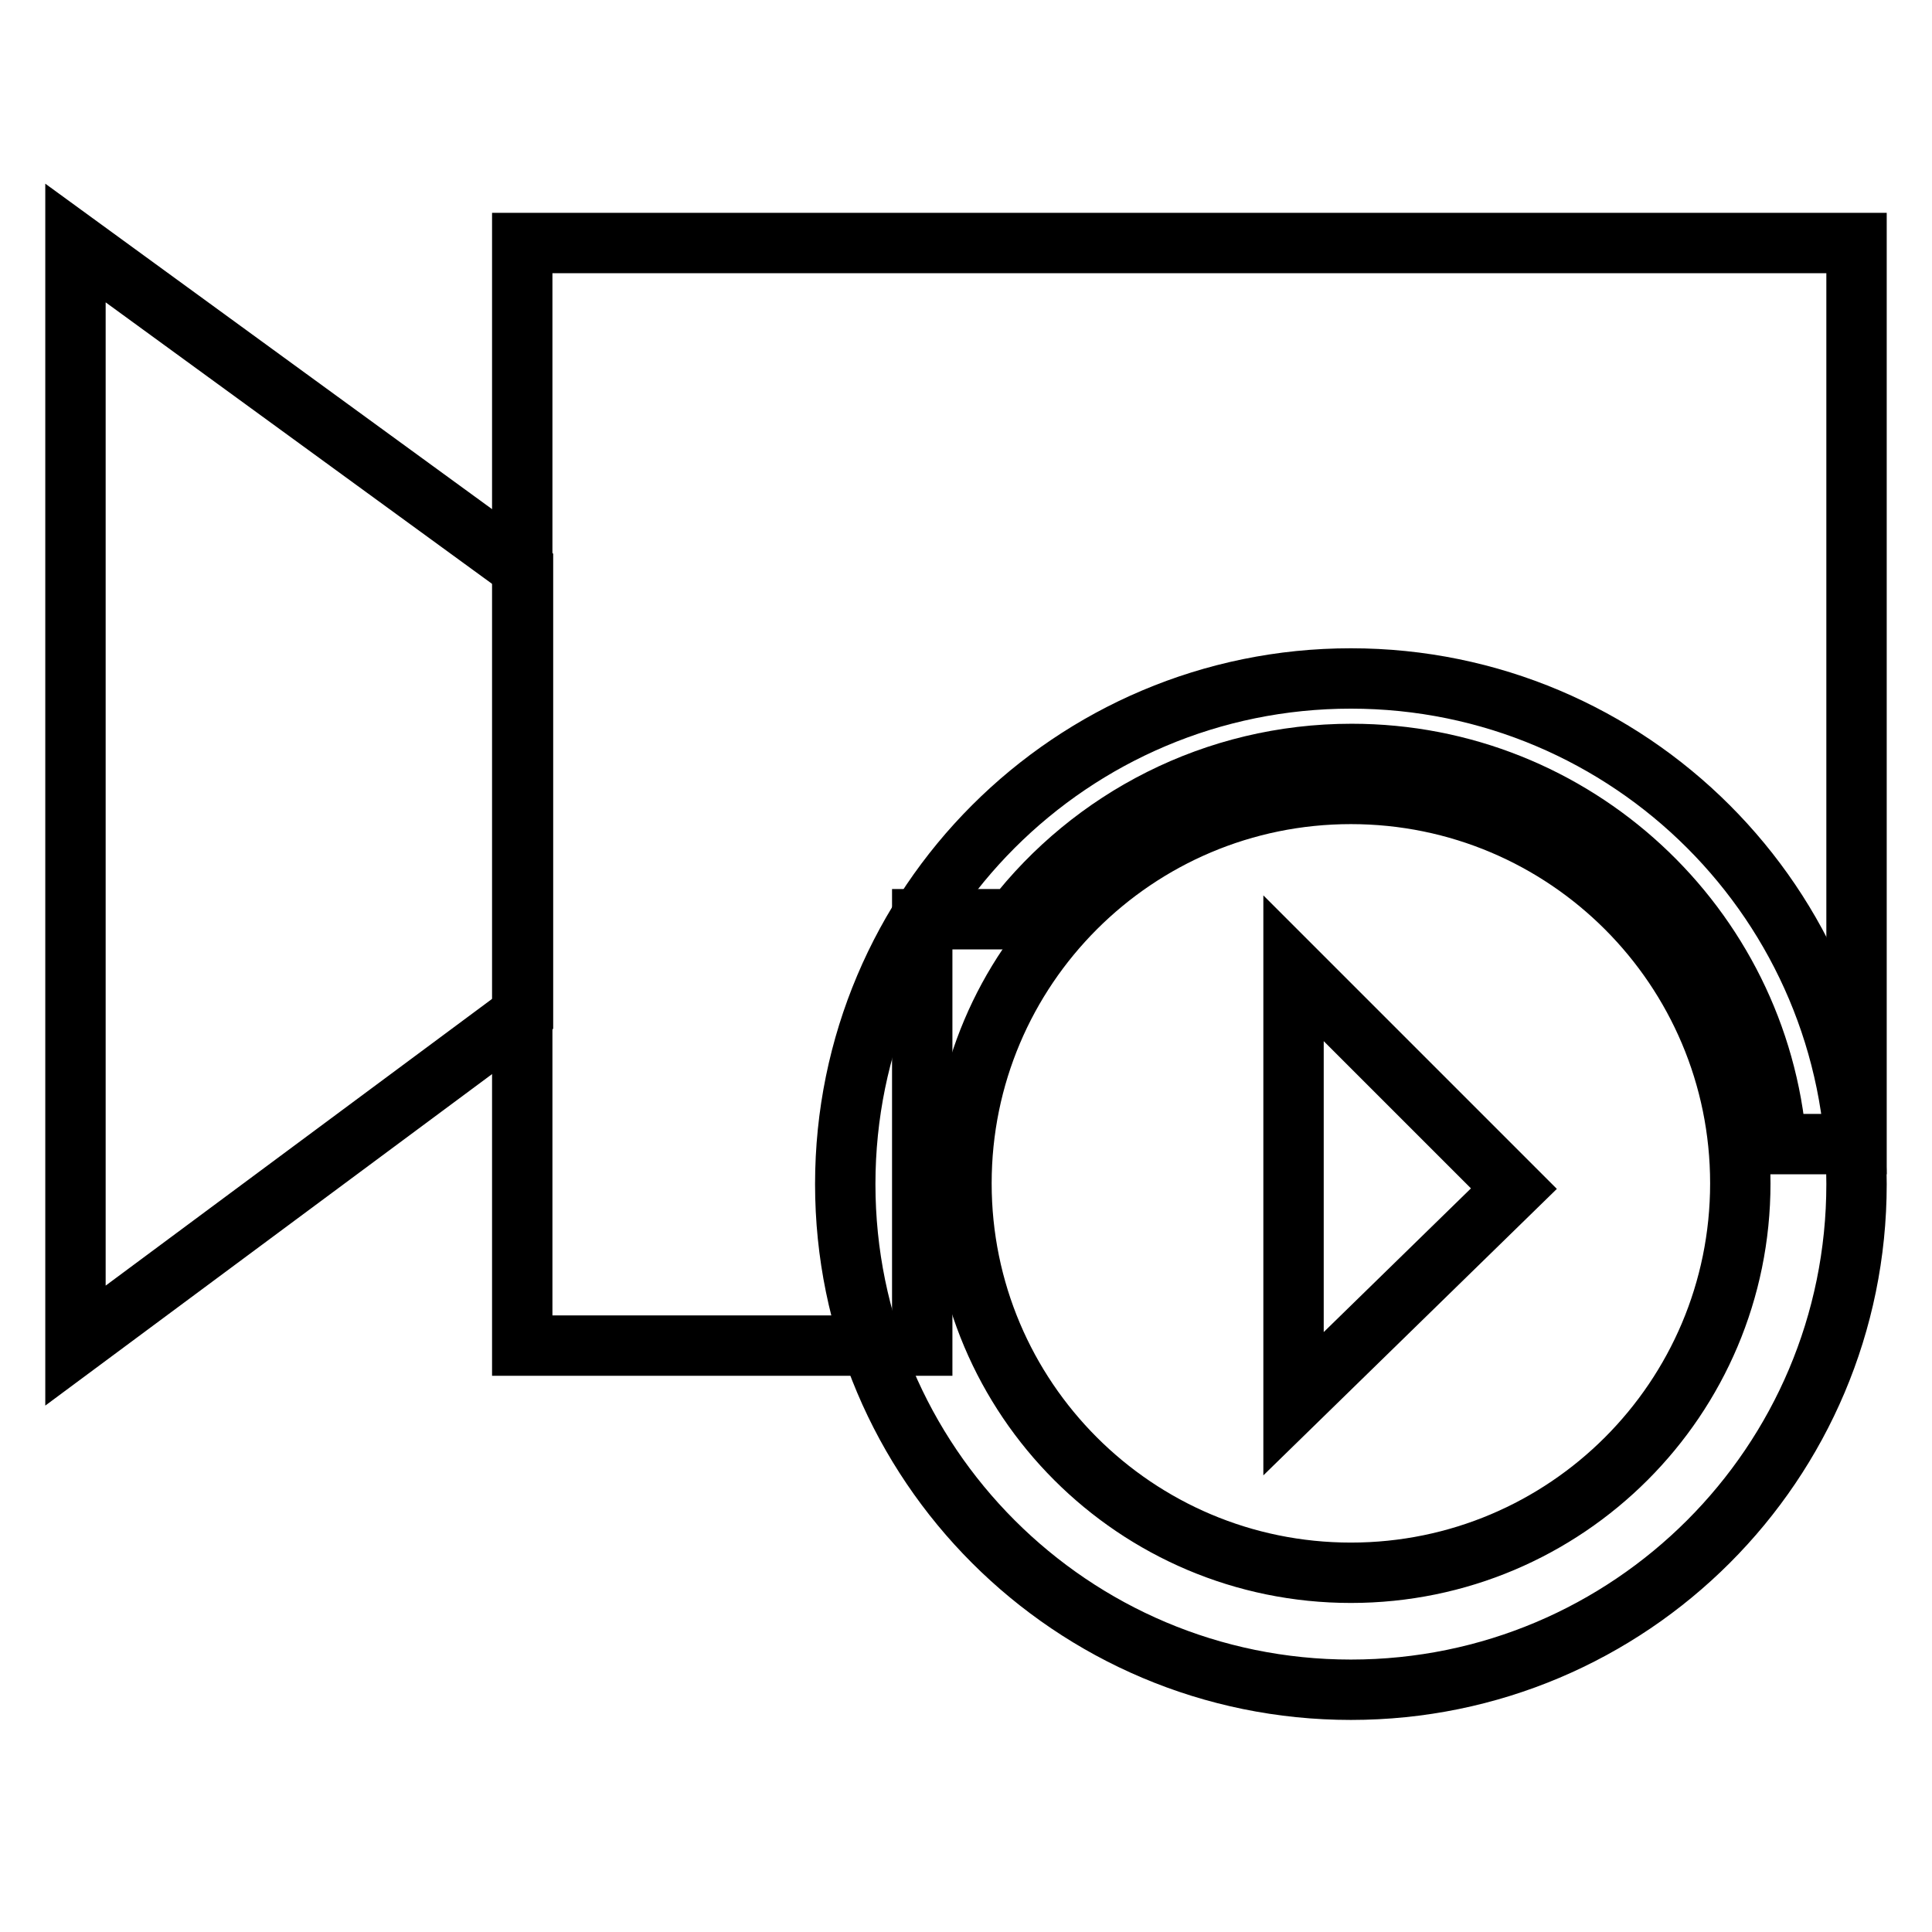<?xml version="1.0" encoding="utf-8"?>
<!-- Svg Vector Icons : http://www.onlinewebfonts.com/icon -->
<!DOCTYPE svg PUBLIC "-//W3C//DTD SVG 1.1//EN" "http://www.w3.org/Graphics/SVG/1.1/DTD/svg11.dtd">
<svg version="1.1" xmlns="http://www.w3.org/2000/svg" xmlns:xlink="http://www.w3.org/1999/xlink" x="0px" y="0px" viewBox="0 0 256 256" enable-background="new 0 0 256 256" xml:space="preserve">
<g> <path stroke-width="8" fill-opacity="0" stroke="#000000"  d="M10,32.2l59.3,43.2v58.9l-59.3,44V32.2z M179,89.9c-37,0-67,30-67,67c0,37,30,67,67,67s67-30,67-67 C246,119.9,216,89.9,179,89.9L179,89.9z M179,208.4c-28.5,0-51.6-23.1-51.6-51.6c0-28.5,23.1-51.6,51.6-51.6 c28.5,0,51.6,23.1,51.6,51.6C230.6,185.3,207.5,208.4,179,208.4L179,208.4z"/> <path stroke-width="8" fill-opacity="0" stroke="#000000"  d="M171.4,128.3l29.2,29.2L171.4,186V128.3z"/> <path stroke-width="8" fill-opacity="0" stroke="#000000"  d="M246,32.2H69.2v146.1h53v-56.5h12.2c10.3-13.3,26.5-21.9,44.7-21.9c29.6,0,53.9,22.8,56.3,51.7H246V32.2z" /></g>
</svg>